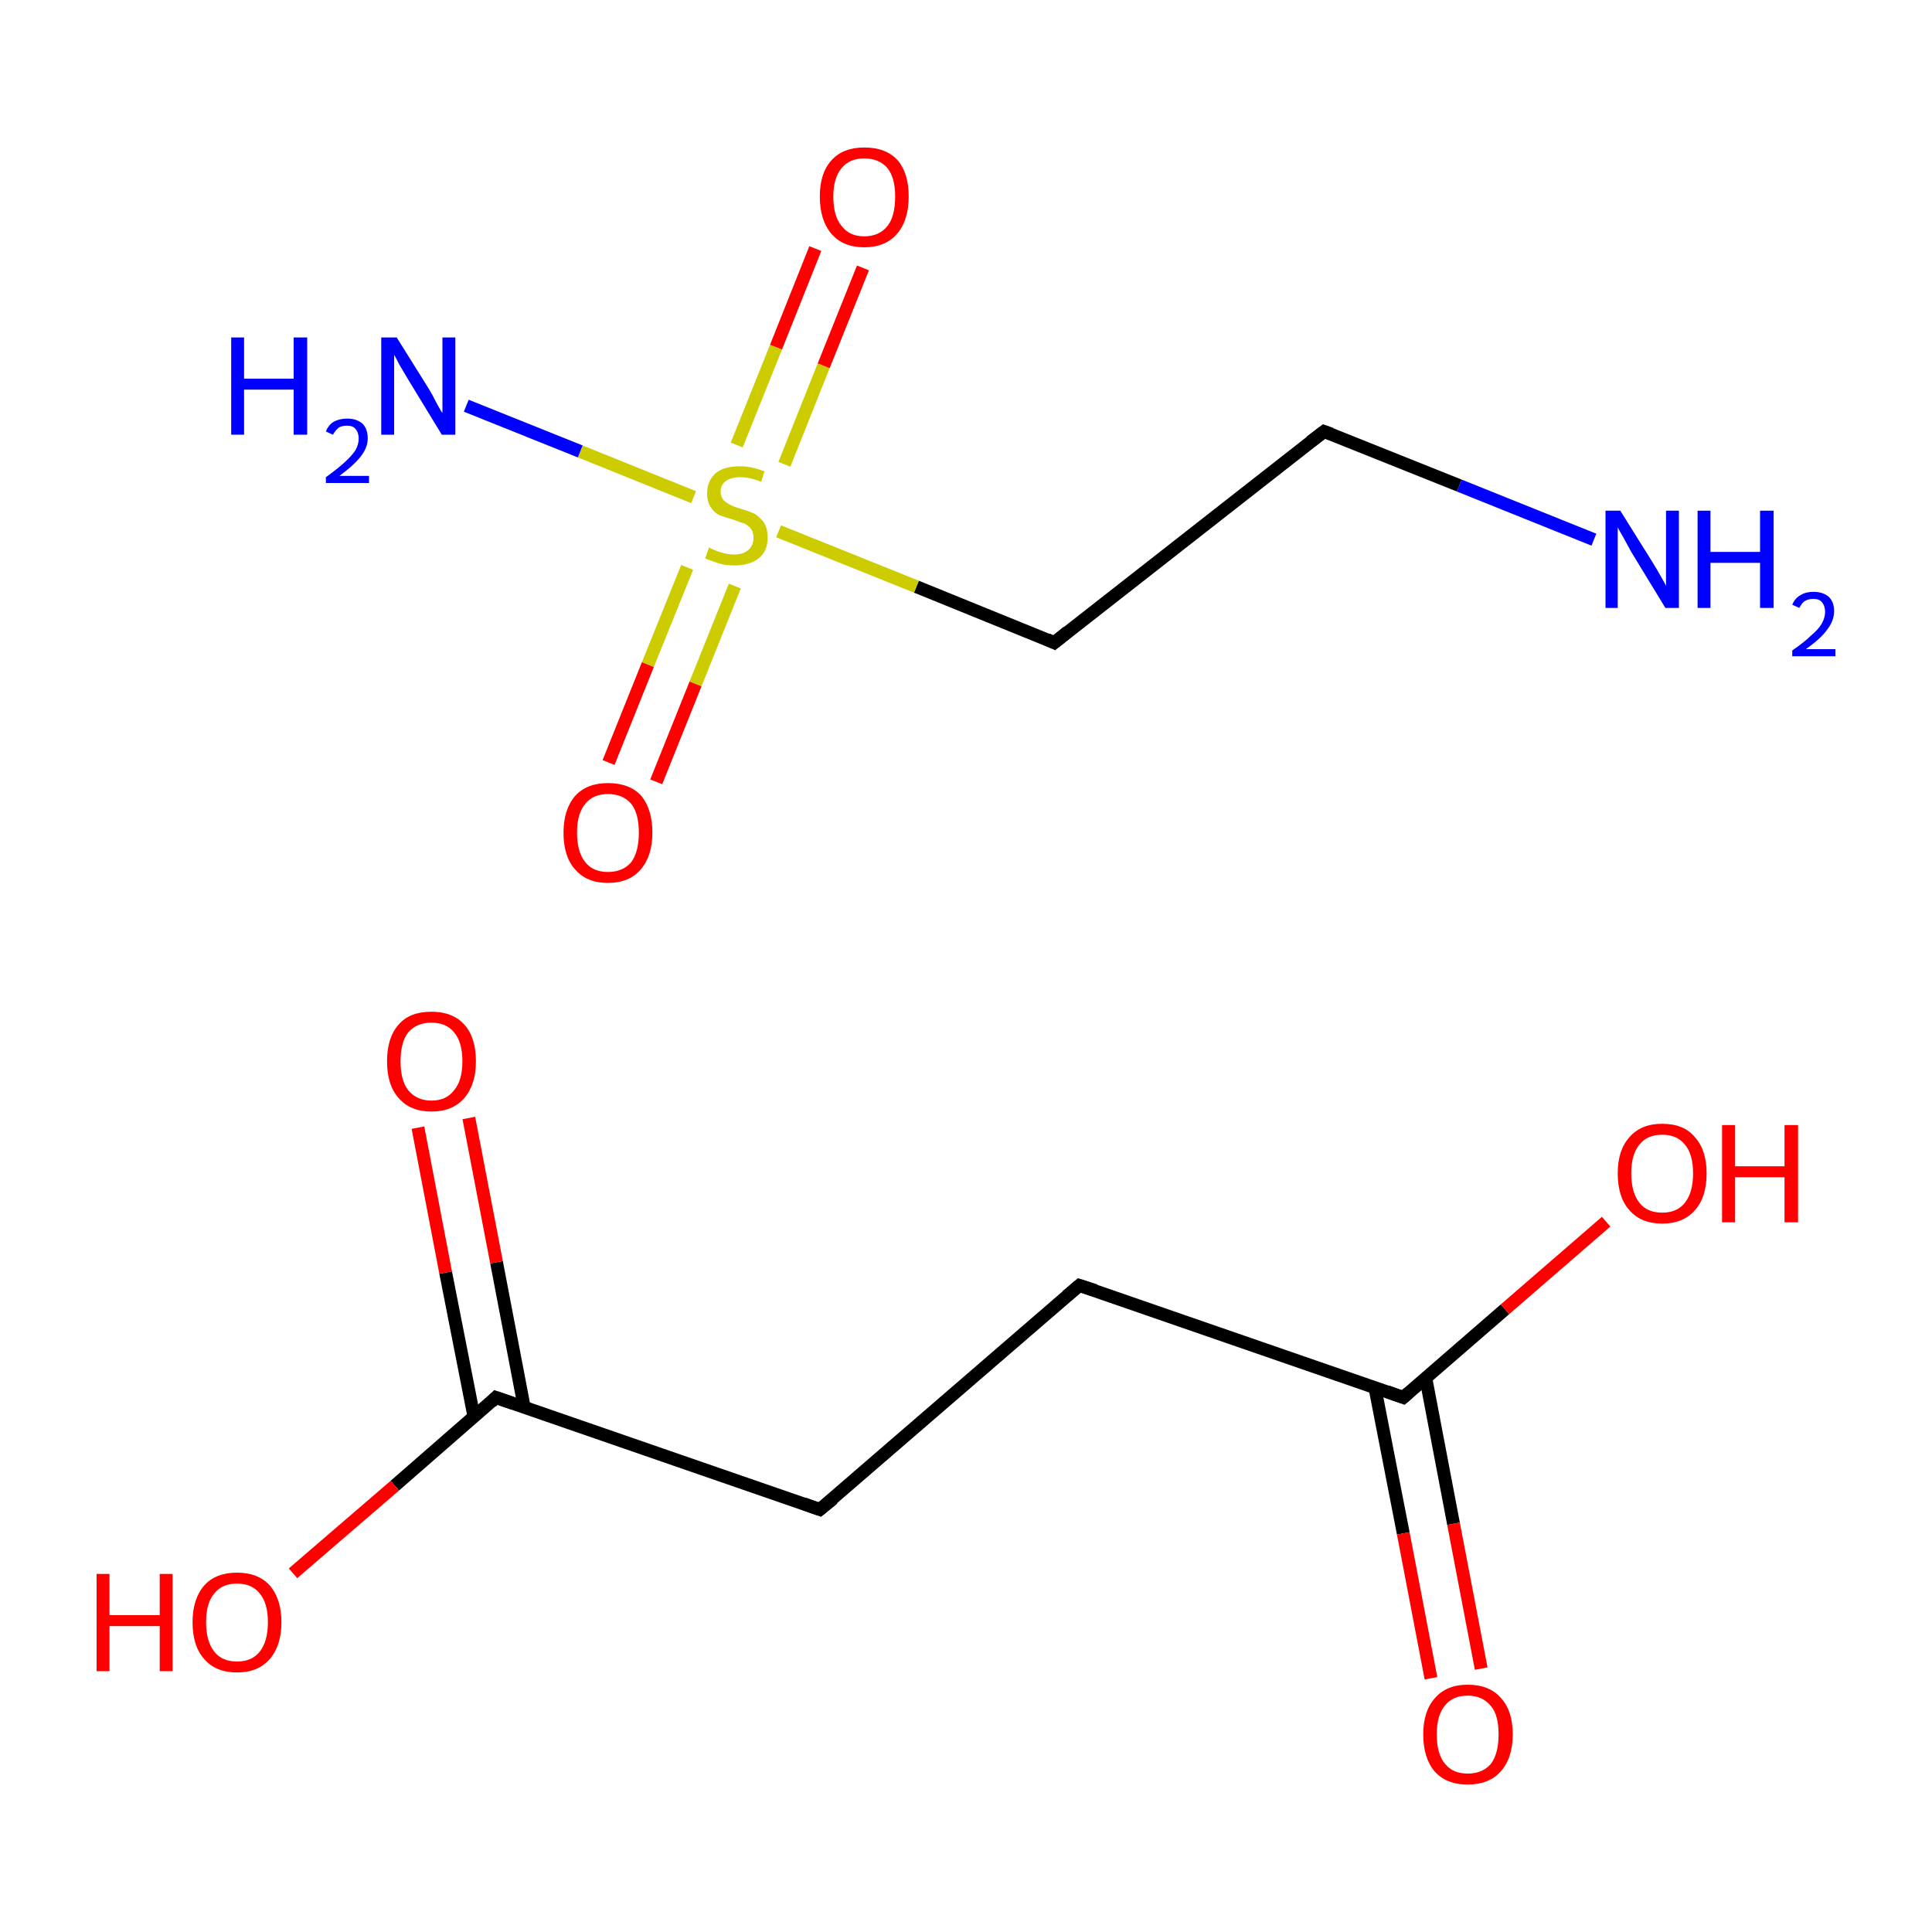 <?xml version='1.0' encoding='iso-8859-1'?>
<svg version='1.1' baseProfile='full'
              xmlns='http://www.w3.org/2000/svg'
                      xmlns:rdkit='http://www.rdkit.org/xml'
                      xmlns:xlink='http://www.w3.org/1999/xlink'
                  xml:space='preserve'
width='300px' height='300px' viewBox='0 0 300 300'>
<!-- END OF HEADER -->
<rect style='opacity:1.0;fill:none;stroke:none' width='300.0' height='300.0' x='0.0' y='0.0'> </rect>
<path class='bond-0 atom-0 atom-1' d='M 167.6,199.6 L 127.3,234.4' style='fill:none;fill-rule:evenodd;stroke:#000000;stroke-width:2.0px;stroke-linecap:butt;stroke-linejoin:miter;stroke-opacity:1' />
<path class='bond-1 atom-1 atom-2' d='M 127.3,234.4 L 77.0,217.0' style='fill:none;fill-rule:evenodd;stroke:#000000;stroke-width:2.0px;stroke-linecap:butt;stroke-linejoin:miter;stroke-opacity:1' />
<path class='bond-2 atom-2 atom-3' d='M 81.4,218.5 L 77.1,196.0' style='fill:none;fill-rule:evenodd;stroke:#000000;stroke-width:2.0px;stroke-linecap:butt;stroke-linejoin:miter;stroke-opacity:1' />
<path class='bond-2 atom-2 atom-3' d='M 77.1,196.0 L 72.8,173.6' style='fill:none;fill-rule:evenodd;stroke:#FF0000;stroke-width:2.0px;stroke-linecap:butt;stroke-linejoin:miter;stroke-opacity:1' />
<path class='bond-2 atom-2 atom-3' d='M 73.6,220.0 L 69.2,197.6' style='fill:none;fill-rule:evenodd;stroke:#000000;stroke-width:2.0px;stroke-linecap:butt;stroke-linejoin:miter;stroke-opacity:1' />
<path class='bond-2 atom-2 atom-3' d='M 69.2,197.6 L 64.9,175.1' style='fill:none;fill-rule:evenodd;stroke:#FF0000;stroke-width:2.0px;stroke-linecap:butt;stroke-linejoin:miter;stroke-opacity:1' />
<path class='bond-3 atom-2 atom-4' d='M 77.0,217.0 L 61.3,230.7' style='fill:none;fill-rule:evenodd;stroke:#000000;stroke-width:2.0px;stroke-linecap:butt;stroke-linejoin:miter;stroke-opacity:1' />
<path class='bond-3 atom-2 atom-4' d='M 61.3,230.7 L 45.5,244.3' style='fill:none;fill-rule:evenodd;stroke:#FF0000;stroke-width:2.0px;stroke-linecap:butt;stroke-linejoin:miter;stroke-opacity:1' />
<path class='bond-4 atom-0 atom-5' d='M 167.6,199.6 L 217.9,217.0' style='fill:none;fill-rule:evenodd;stroke:#000000;stroke-width:2.0px;stroke-linecap:butt;stroke-linejoin:miter;stroke-opacity:1' />
<path class='bond-5 atom-5 atom-6' d='M 213.5,215.5 L 217.9,238.1' style='fill:none;fill-rule:evenodd;stroke:#000000;stroke-width:2.0px;stroke-linecap:butt;stroke-linejoin:miter;stroke-opacity:1' />
<path class='bond-5 atom-5 atom-6' d='M 217.9,238.1 L 222.2,260.6' style='fill:none;fill-rule:evenodd;stroke:#FF0000;stroke-width:2.0px;stroke-linecap:butt;stroke-linejoin:miter;stroke-opacity:1' />
<path class='bond-5 atom-5 atom-6' d='M 221.4,214.0 L 225.7,236.6' style='fill:none;fill-rule:evenodd;stroke:#000000;stroke-width:2.0px;stroke-linecap:butt;stroke-linejoin:miter;stroke-opacity:1' />
<path class='bond-5 atom-5 atom-6' d='M 225.7,236.6 L 230.0,259.1' style='fill:none;fill-rule:evenodd;stroke:#FF0000;stroke-width:2.0px;stroke-linecap:butt;stroke-linejoin:miter;stroke-opacity:1' />
<path class='bond-6 atom-5 atom-7' d='M 217.9,217.0 L 233.7,203.3' style='fill:none;fill-rule:evenodd;stroke:#000000;stroke-width:2.0px;stroke-linecap:butt;stroke-linejoin:miter;stroke-opacity:1' />
<path class='bond-6 atom-5 atom-7' d='M 233.7,203.3 L 249.4,189.7' style='fill:none;fill-rule:evenodd;stroke:#FF0000;stroke-width:2.0px;stroke-linecap:butt;stroke-linejoin:miter;stroke-opacity:1' />
<path class='bond-7 atom-8 atom-9' d='M 205.6,67.0 L 163.7,99.8' style='fill:none;fill-rule:evenodd;stroke:#000000;stroke-width:2.0px;stroke-linecap:butt;stroke-linejoin:miter;stroke-opacity:1' />
<path class='bond-8 atom-9 atom-10' d='M 163.7,99.8 L 142.3,91.1' style='fill:none;fill-rule:evenodd;stroke:#000000;stroke-width:2.0px;stroke-linecap:butt;stroke-linejoin:miter;stroke-opacity:1' />
<path class='bond-8 atom-9 atom-10' d='M 142.3,91.1 L 120.9,82.5' style='fill:none;fill-rule:evenodd;stroke:#CCCC00;stroke-width:2.0px;stroke-linecap:butt;stroke-linejoin:miter;stroke-opacity:1' />
<path class='bond-9 atom-10 atom-11' d='M 106.7,88.1 L 100.6,103.2' style='fill:none;fill-rule:evenodd;stroke:#CCCC00;stroke-width:2.0px;stroke-linecap:butt;stroke-linejoin:miter;stroke-opacity:1' />
<path class='bond-9 atom-10 atom-11' d='M 100.6,103.2 L 94.5,118.4' style='fill:none;fill-rule:evenodd;stroke:#FF0000;stroke-width:2.0px;stroke-linecap:butt;stroke-linejoin:miter;stroke-opacity:1' />
<path class='bond-9 atom-10 atom-11' d='M 114.1,91.0 L 108.0,106.2' style='fill:none;fill-rule:evenodd;stroke:#CCCC00;stroke-width:2.0px;stroke-linecap:butt;stroke-linejoin:miter;stroke-opacity:1' />
<path class='bond-9 atom-10 atom-11' d='M 108.0,106.2 L 101.9,121.4' style='fill:none;fill-rule:evenodd;stroke:#FF0000;stroke-width:2.0px;stroke-linecap:butt;stroke-linejoin:miter;stroke-opacity:1' />
<path class='bond-10 atom-10 atom-12' d='M 121.8,72.1 L 127.9,56.8' style='fill:none;fill-rule:evenodd;stroke:#CCCC00;stroke-width:2.0px;stroke-linecap:butt;stroke-linejoin:miter;stroke-opacity:1' />
<path class='bond-10 atom-10 atom-12' d='M 127.9,56.8 L 134.0,41.6' style='fill:none;fill-rule:evenodd;stroke:#FF0000;stroke-width:2.0px;stroke-linecap:butt;stroke-linejoin:miter;stroke-opacity:1' />
<path class='bond-10 atom-10 atom-12' d='M 114.4,69.1 L 120.5,53.9' style='fill:none;fill-rule:evenodd;stroke:#CCCC00;stroke-width:2.0px;stroke-linecap:butt;stroke-linejoin:miter;stroke-opacity:1' />
<path class='bond-10 atom-10 atom-12' d='M 120.5,53.9 L 126.6,38.6' style='fill:none;fill-rule:evenodd;stroke:#FF0000;stroke-width:2.0px;stroke-linecap:butt;stroke-linejoin:miter;stroke-opacity:1' />
<path class='bond-11 atom-10 atom-13' d='M 107.7,77.2 L 90.1,70.1' style='fill:none;fill-rule:evenodd;stroke:#CCCC00;stroke-width:2.0px;stroke-linecap:butt;stroke-linejoin:miter;stroke-opacity:1' />
<path class='bond-11 atom-10 atom-13' d='M 90.1,70.1 L 72.4,63.0' style='fill:none;fill-rule:evenodd;stroke:#0000FF;stroke-width:2.0px;stroke-linecap:butt;stroke-linejoin:miter;stroke-opacity:1' />
<path class='bond-12 atom-8 atom-14' d='M 205.6,67.0 L 226.6,75.4' style='fill:none;fill-rule:evenodd;stroke:#000000;stroke-width:2.0px;stroke-linecap:butt;stroke-linejoin:miter;stroke-opacity:1' />
<path class='bond-12 atom-8 atom-14' d='M 226.6,75.4 L 247.5,83.8' style='fill:none;fill-rule:evenodd;stroke:#0000FF;stroke-width:2.0px;stroke-linecap:butt;stroke-linejoin:miter;stroke-opacity:1' />
<path d='M 165.6,201.3 L 167.6,199.6 L 170.1,200.4' style='fill:none;stroke:#000000;stroke-width:2.0px;stroke-linecap:butt;stroke-linejoin:miter;stroke-miterlimit:10;stroke-opacity:1;' />
<path d='M 129.4,232.7 L 127.3,234.4 L 124.8,233.5' style='fill:none;stroke:#000000;stroke-width:2.0px;stroke-linecap:butt;stroke-linejoin:miter;stroke-miterlimit:10;stroke-opacity:1;' />
<path d='M 79.6,217.9 L 77.0,217.0 L 76.3,217.7' style='fill:none;stroke:#000000;stroke-width:2.0px;stroke-linecap:butt;stroke-linejoin:miter;stroke-miterlimit:10;stroke-opacity:1;' />
<path d='M 215.4,216.1 L 217.9,217.0 L 218.7,216.3' style='fill:none;stroke:#000000;stroke-width:2.0px;stroke-linecap:butt;stroke-linejoin:miter;stroke-miterlimit:10;stroke-opacity:1;' />
<path d='M 203.5,68.6 L 205.6,67.0 L 206.7,67.4' style='fill:none;stroke:#000000;stroke-width:2.0px;stroke-linecap:butt;stroke-linejoin:miter;stroke-miterlimit:10;stroke-opacity:1;' />
<path d='M 165.8,98.1 L 163.7,99.8 L 162.6,99.3' style='fill:none;stroke:#000000;stroke-width:2.0px;stroke-linecap:butt;stroke-linejoin:miter;stroke-miterlimit:10;stroke-opacity:1;' />
<path class='atom-3' d='M 60.1 164.8
Q 60.1 161.1, 61.9 159.1
Q 63.6 157.1, 67.0 157.1
Q 70.3 157.1, 72.1 159.1
Q 73.9 161.1, 73.9 164.8
Q 73.9 168.4, 72.1 170.5
Q 70.3 172.6, 67.0 172.6
Q 63.7 172.6, 61.9 170.5
Q 60.1 168.5, 60.1 164.8
M 67.0 170.9
Q 69.3 170.9, 70.5 169.3
Q 71.8 167.8, 71.8 164.8
Q 71.8 161.8, 70.5 160.3
Q 69.3 158.8, 67.0 158.8
Q 64.7 158.8, 63.4 160.3
Q 62.2 161.8, 62.2 164.8
Q 62.2 167.8, 63.4 169.3
Q 64.7 170.9, 67.0 170.9
' fill='#FF0000'/>
<path class='atom-4' d='M 15.0 244.4
L 17.0 244.4
L 17.0 250.8
L 24.8 250.8
L 24.8 244.4
L 26.8 244.4
L 26.8 259.5
L 24.8 259.5
L 24.8 252.5
L 17.0 252.5
L 17.0 259.5
L 15.0 259.5
L 15.0 244.4
' fill='#FF0000'/>
<path class='atom-4' d='M 29.9 251.9
Q 29.9 248.3, 31.7 246.2
Q 33.5 244.2, 36.8 244.2
Q 40.1 244.2, 41.9 246.2
Q 43.7 248.3, 43.7 251.9
Q 43.7 255.5, 41.9 257.6
Q 40.1 259.7, 36.8 259.7
Q 33.5 259.7, 31.7 257.6
Q 29.9 255.6, 29.9 251.9
M 36.8 258.0
Q 39.1 258.0, 40.3 256.5
Q 41.6 254.9, 41.6 251.9
Q 41.6 248.9, 40.3 247.4
Q 39.1 245.9, 36.8 245.9
Q 34.5 245.9, 33.3 247.4
Q 32.0 248.9, 32.0 251.9
Q 32.0 254.9, 33.3 256.5
Q 34.5 258.0, 36.8 258.0
' fill='#FF0000'/>
<path class='atom-6' d='M 221.0 269.3
Q 221.0 265.7, 222.8 263.7
Q 224.6 261.6, 227.9 261.6
Q 231.3 261.6, 233.1 263.7
Q 234.9 265.7, 234.9 269.3
Q 234.9 273.0, 233.0 275.1
Q 231.2 277.1, 227.9 277.1
Q 224.6 277.1, 222.8 275.1
Q 221.0 273.0, 221.0 269.3
M 227.9 275.4
Q 230.2 275.4, 231.5 273.9
Q 232.7 272.3, 232.7 269.3
Q 232.7 266.3, 231.5 264.9
Q 230.2 263.3, 227.9 263.3
Q 225.6 263.3, 224.4 264.8
Q 223.1 266.3, 223.1 269.3
Q 223.1 272.4, 224.4 273.9
Q 225.6 275.4, 227.9 275.4
' fill='#FF0000'/>
<path class='atom-7' d='M 251.2 182.2
Q 251.2 178.6, 253.0 176.6
Q 254.8 174.5, 258.1 174.5
Q 261.5 174.5, 263.2 176.6
Q 265.0 178.6, 265.0 182.2
Q 265.0 185.9, 263.2 187.9
Q 261.4 190.0, 258.1 190.0
Q 254.8 190.0, 253.0 187.9
Q 251.2 185.9, 251.2 182.2
M 258.1 188.3
Q 260.4 188.3, 261.6 186.8
Q 262.9 185.2, 262.9 182.2
Q 262.9 179.2, 261.6 177.7
Q 260.4 176.2, 258.1 176.2
Q 255.8 176.2, 254.6 177.7
Q 253.3 179.2, 253.3 182.2
Q 253.3 185.2, 254.6 186.8
Q 255.8 188.3, 258.1 188.3
' fill='#FF0000'/>
<path class='atom-7' d='M 267.4 174.7
L 269.4 174.7
L 269.4 181.1
L 277.1 181.1
L 277.1 174.7
L 279.2 174.7
L 279.2 189.8
L 277.1 189.8
L 277.1 182.8
L 269.4 182.8
L 269.4 189.8
L 267.4 189.8
L 267.4 174.7
' fill='#FF0000'/>
<path class='atom-10' d='M 110.1 85.0
Q 110.2 85.1, 110.9 85.4
Q 111.6 85.7, 112.4 85.9
Q 113.2 86.1, 114.0 86.1
Q 115.4 86.1, 116.2 85.4
Q 117.0 84.7, 117.0 83.5
Q 117.0 82.6, 116.6 82.1
Q 116.2 81.6, 115.6 81.3
Q 114.9 81.1, 113.9 80.7
Q 112.5 80.3, 111.7 80.0
Q 110.9 79.6, 110.4 78.8
Q 109.8 78.0, 109.8 76.6
Q 109.8 74.7, 111.1 73.5
Q 112.4 72.4, 114.9 72.4
Q 116.7 72.4, 118.7 73.2
L 118.2 74.8
Q 116.4 74.1, 115.0 74.1
Q 113.5 74.1, 112.7 74.7
Q 111.9 75.3, 111.9 76.3
Q 111.9 77.1, 112.3 77.6
Q 112.8 78.1, 113.4 78.4
Q 114.0 78.7, 115.0 79.0
Q 116.4 79.4, 117.2 79.8
Q 118.0 80.3, 118.6 81.1
Q 119.2 82.0, 119.2 83.5
Q 119.2 85.6, 117.8 86.7
Q 116.4 87.8, 114.0 87.8
Q 112.7 87.8, 111.7 87.5
Q 110.7 87.2, 109.5 86.7
L 110.1 85.0
' fill='#CCCC00'/>
<path class='atom-11' d='M 87.5 129.3
Q 87.5 125.7, 89.3 123.6
Q 91.1 121.6, 94.4 121.6
Q 97.8 121.6, 99.6 123.6
Q 101.3 125.7, 101.3 129.3
Q 101.3 132.9, 99.5 135.0
Q 97.7 137.1, 94.4 137.1
Q 91.1 137.1, 89.3 135.0
Q 87.5 133.0, 87.5 129.3
M 94.4 135.4
Q 96.7 135.4, 98.0 133.9
Q 99.2 132.3, 99.2 129.3
Q 99.2 126.3, 98.0 124.8
Q 96.7 123.3, 94.4 123.3
Q 92.1 123.3, 90.9 124.8
Q 89.6 126.3, 89.6 129.3
Q 89.6 132.3, 90.9 133.9
Q 92.1 135.4, 94.4 135.4
' fill='#FF0000'/>
<path class='atom-12' d='M 127.3 30.5
Q 127.3 26.9, 129.1 24.9
Q 130.9 22.9, 134.2 22.9
Q 137.6 22.9, 139.4 24.9
Q 141.1 26.9, 141.1 30.5
Q 141.1 34.2, 139.3 36.3
Q 137.5 38.4, 134.2 38.4
Q 130.9 38.4, 129.1 36.3
Q 127.3 34.2, 127.3 30.5
M 134.2 36.7
Q 136.5 36.7, 137.8 35.1
Q 139.0 33.6, 139.0 30.5
Q 139.0 27.6, 137.8 26.1
Q 136.5 24.6, 134.2 24.6
Q 131.9 24.6, 130.7 26.1
Q 129.4 27.6, 129.4 30.5
Q 129.4 33.6, 130.7 35.1
Q 131.9 36.7, 134.2 36.7
' fill='#FF0000'/>
<path class='atom-13' d='M 35.9 52.4
L 37.9 52.4
L 37.9 58.8
L 45.6 58.8
L 45.6 52.4
L 47.7 52.4
L 47.7 67.5
L 45.6 67.5
L 45.6 60.5
L 37.9 60.5
L 37.9 67.5
L 35.9 67.5
L 35.9 52.4
' fill='#0000FF'/>
<path class='atom-13' d='M 50.6 67.0
Q 51.0 66.0, 51.8 65.5
Q 52.7 65.0, 53.9 65.0
Q 55.4 65.0, 56.3 65.8
Q 57.1 66.6, 57.1 68.1
Q 57.1 69.5, 56.0 70.9
Q 54.9 72.3, 52.7 73.9
L 57.3 73.9
L 57.3 75.0
L 50.6 75.0
L 50.6 74.1
Q 52.4 72.8, 53.5 71.8
Q 54.6 70.8, 55.2 69.9
Q 55.7 69.0, 55.7 68.1
Q 55.7 67.2, 55.2 66.6
Q 54.8 66.1, 53.9 66.1
Q 53.1 66.1, 52.6 66.4
Q 52.1 66.8, 51.7 67.5
L 50.6 67.0
' fill='#0000FF'/>
<path class='atom-13' d='M 61.6 52.4
L 66.6 60.4
Q 67.1 61.2, 67.8 62.6
Q 68.6 64.1, 68.7 64.1
L 68.7 52.4
L 70.7 52.4
L 70.7 67.5
L 68.6 67.5
L 63.3 58.8
Q 62.7 57.8, 62.0 56.6
Q 61.4 55.4, 61.2 55.1
L 61.2 67.5
L 59.2 67.5
L 59.2 52.4
L 61.6 52.4
' fill='#0000FF'/>
<path class='atom-14' d='M 251.6 79.3
L 256.6 87.3
Q 257.1 88.1, 257.9 89.5
Q 258.7 90.9, 258.7 91.0
L 258.7 79.3
L 260.7 79.3
L 260.7 94.4
L 258.6 94.4
L 253.3 85.7
Q 252.7 84.6, 252.1 83.5
Q 251.4 82.3, 251.2 81.9
L 251.2 94.4
L 249.3 94.4
L 249.3 79.3
L 251.6 79.3
' fill='#0000FF'/>
<path class='atom-14' d='M 263.6 79.3
L 265.6 79.3
L 265.6 85.7
L 273.3 85.7
L 273.3 79.3
L 275.4 79.3
L 275.4 94.4
L 273.3 94.4
L 273.3 87.4
L 265.6 87.4
L 265.6 94.4
L 263.6 94.4
L 263.6 79.3
' fill='#0000FF'/>
<path class='atom-14' d='M 278.3 93.9
Q 278.7 92.9, 279.6 92.4
Q 280.4 91.9, 281.6 91.9
Q 283.1 91.9, 284.0 92.7
Q 284.8 93.5, 284.8 94.9
Q 284.8 96.4, 283.7 97.8
Q 282.7 99.2, 280.4 100.8
L 285.0 100.8
L 285.0 101.9
L 278.3 101.9
L 278.3 101.0
Q 280.2 99.7, 281.2 98.7
Q 282.4 97.7, 282.9 96.8
Q 283.4 95.9, 283.4 95.0
Q 283.4 94.1, 282.9 93.5
Q 282.5 93.0, 281.6 93.0
Q 280.8 93.0, 280.3 93.3
Q 279.8 93.6, 279.4 94.4
L 278.3 93.9
' fill='#0000FF'/>
</svg>
